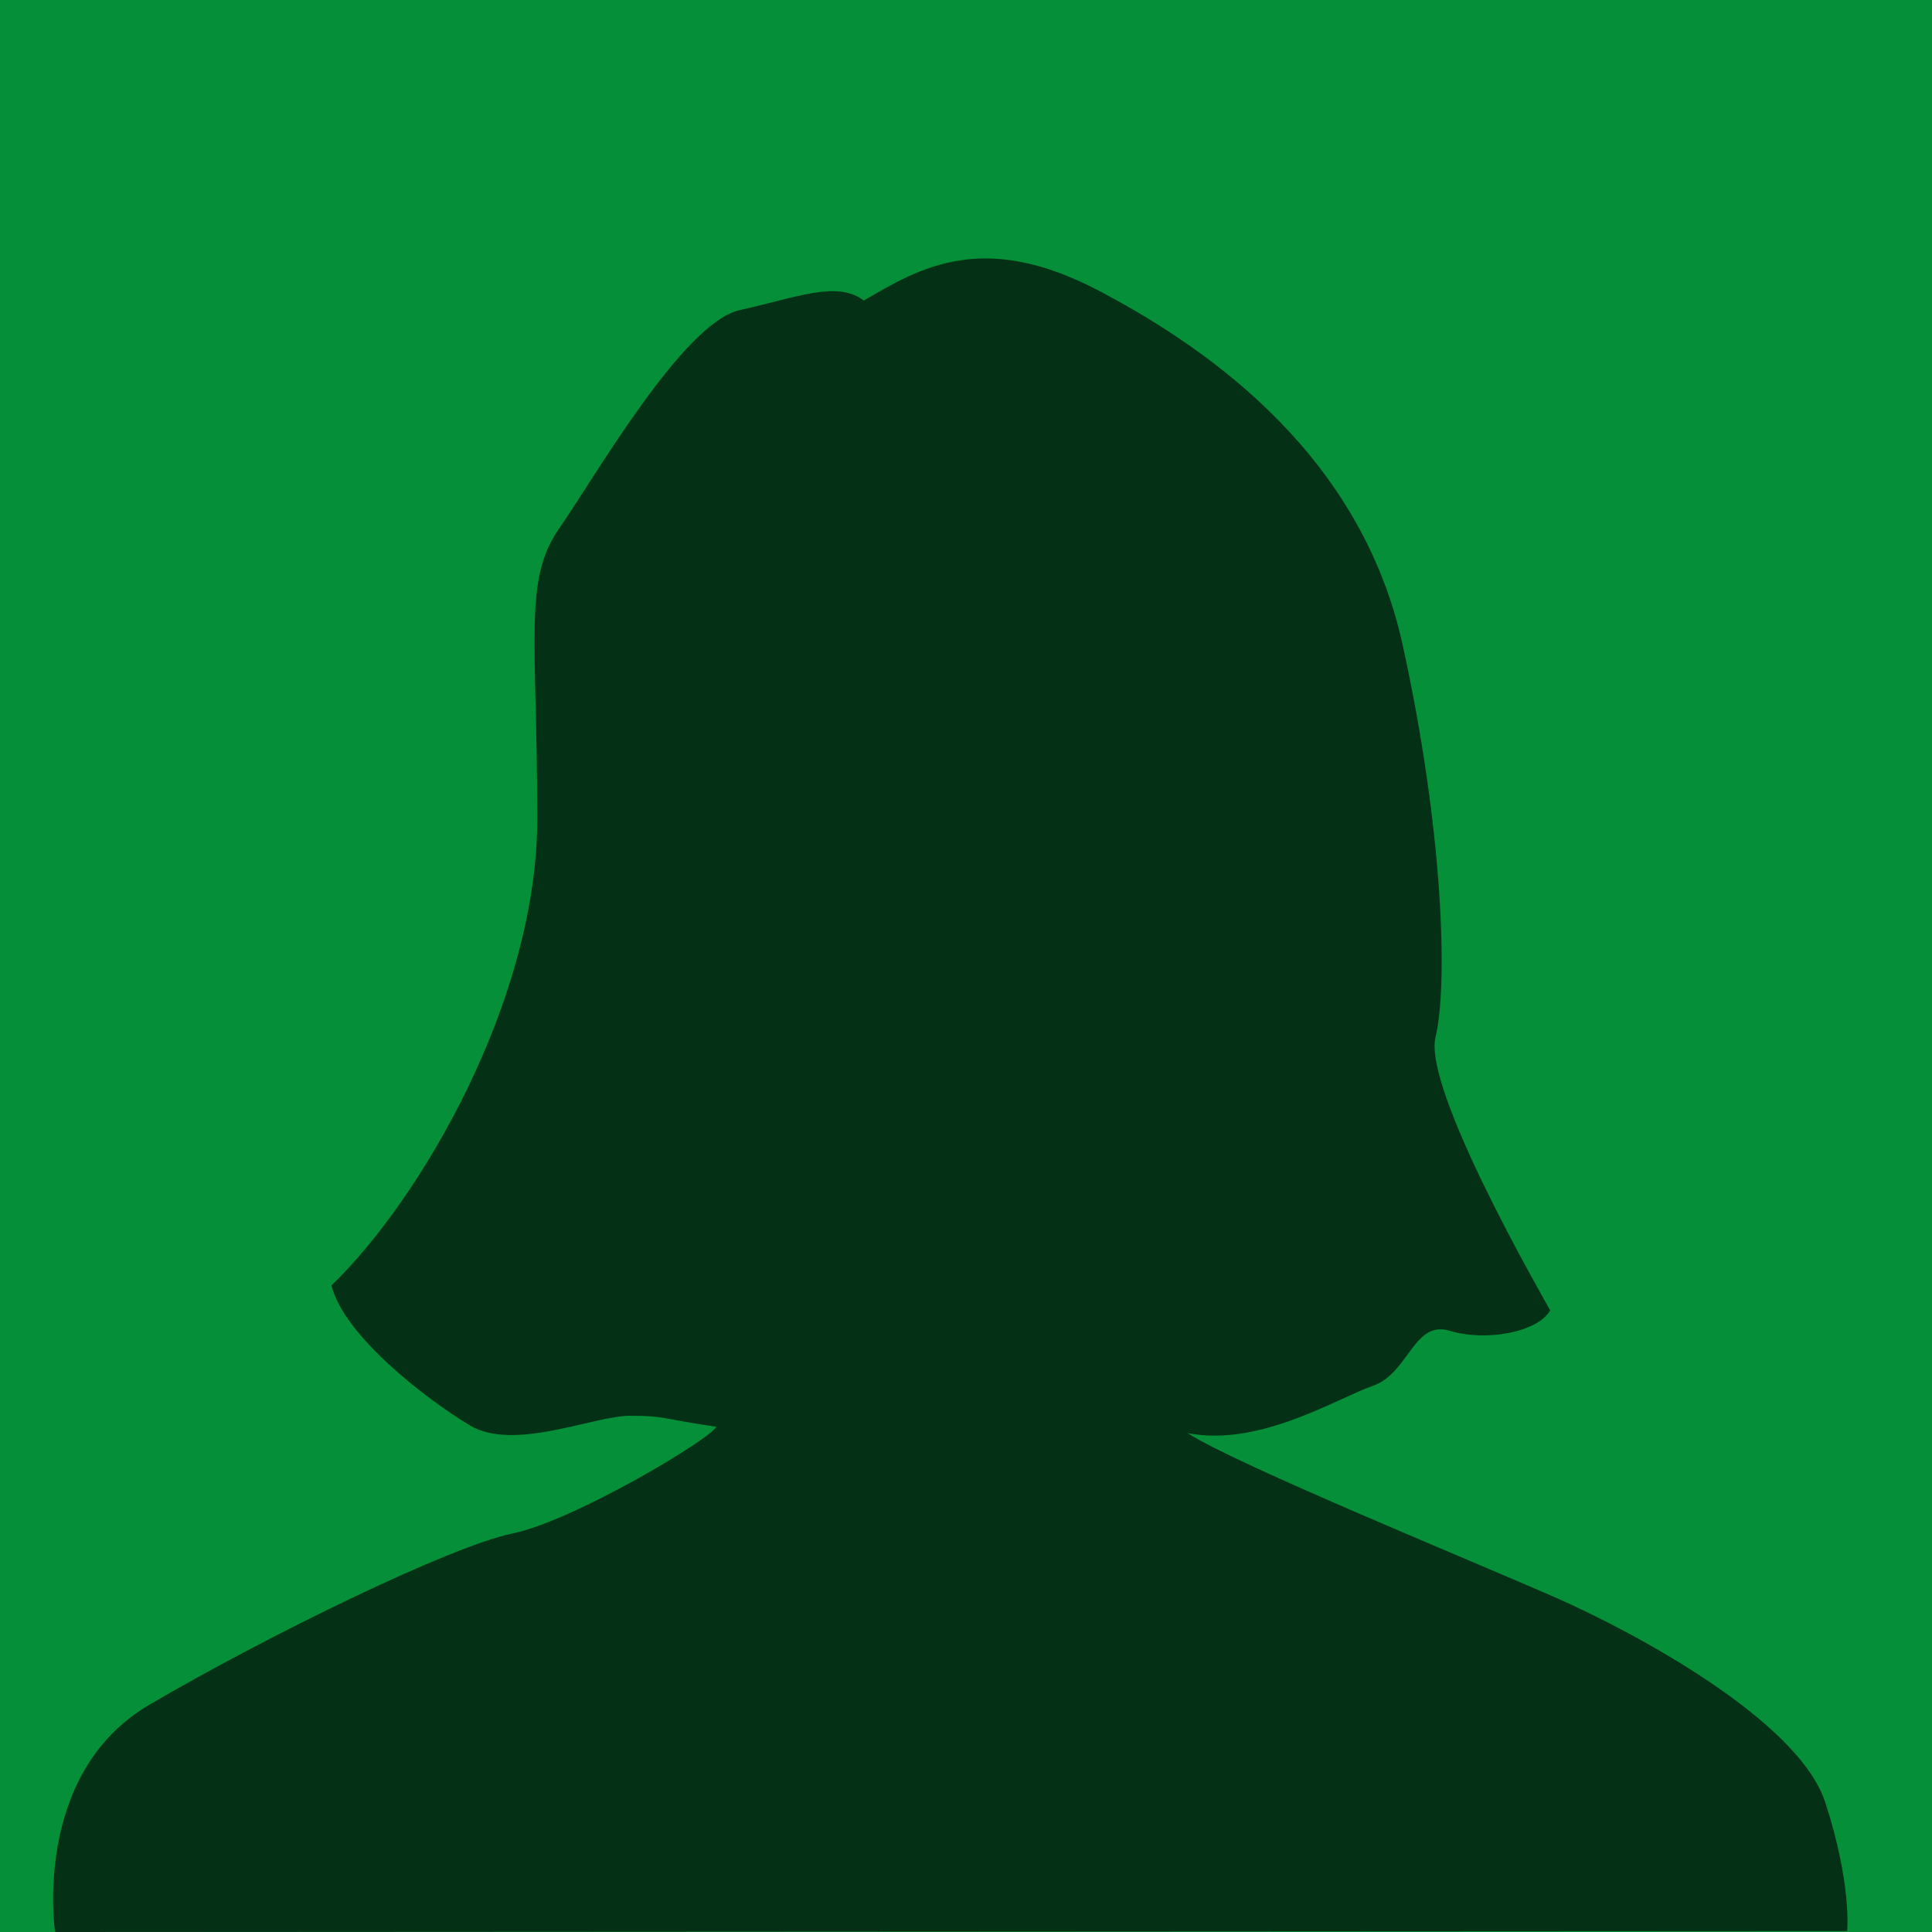 <svg xmlns="http://www.w3.org/2000/svg" viewBox="0 0 608 608"><defs><style>.cls-1{fill:#048f38;}.cls-2{fill:#043115;}</style></defs><g id="Ebene_2" data-name="Ebene 2"><g id="Ebene_1-2" data-name="Ebene 1"><rect class="cls-1" width="608" height="608"></rect><path class="cls-2" d="M17.33,608S9.9,558.24,47,536.49s94.91-49.93,114.19-53.88S223.44,453,225.42,449c-17.3-2.48-15.82-3.46-27.19-3.46s-36.58,11.36-50.42,3-39.54-28.17-43.5-44c28.18-27.19,64.76-90,64.76-146.81s-4.45-75.13,6.92-91.45,39-64.75,56.84-68.7,30.65-9.4,39-3c17.8-10.38,37.57-22.24,74.15-3s82.54,52.89,95.4,111.22,14.33,107.27,10.38,123.58,33.11,80.57,36.08,86c-3.95,6.92-20.27,9.88-31.63,6.42S443.4,432.19,432,436.14,396.44,455.42,373.71,451c15.32,9.89,91.44,41,116.16,51.9s76.12,38.56,84.52,64.26,6.92,40.54,6.92,40.54Z"></path></g></g></svg>